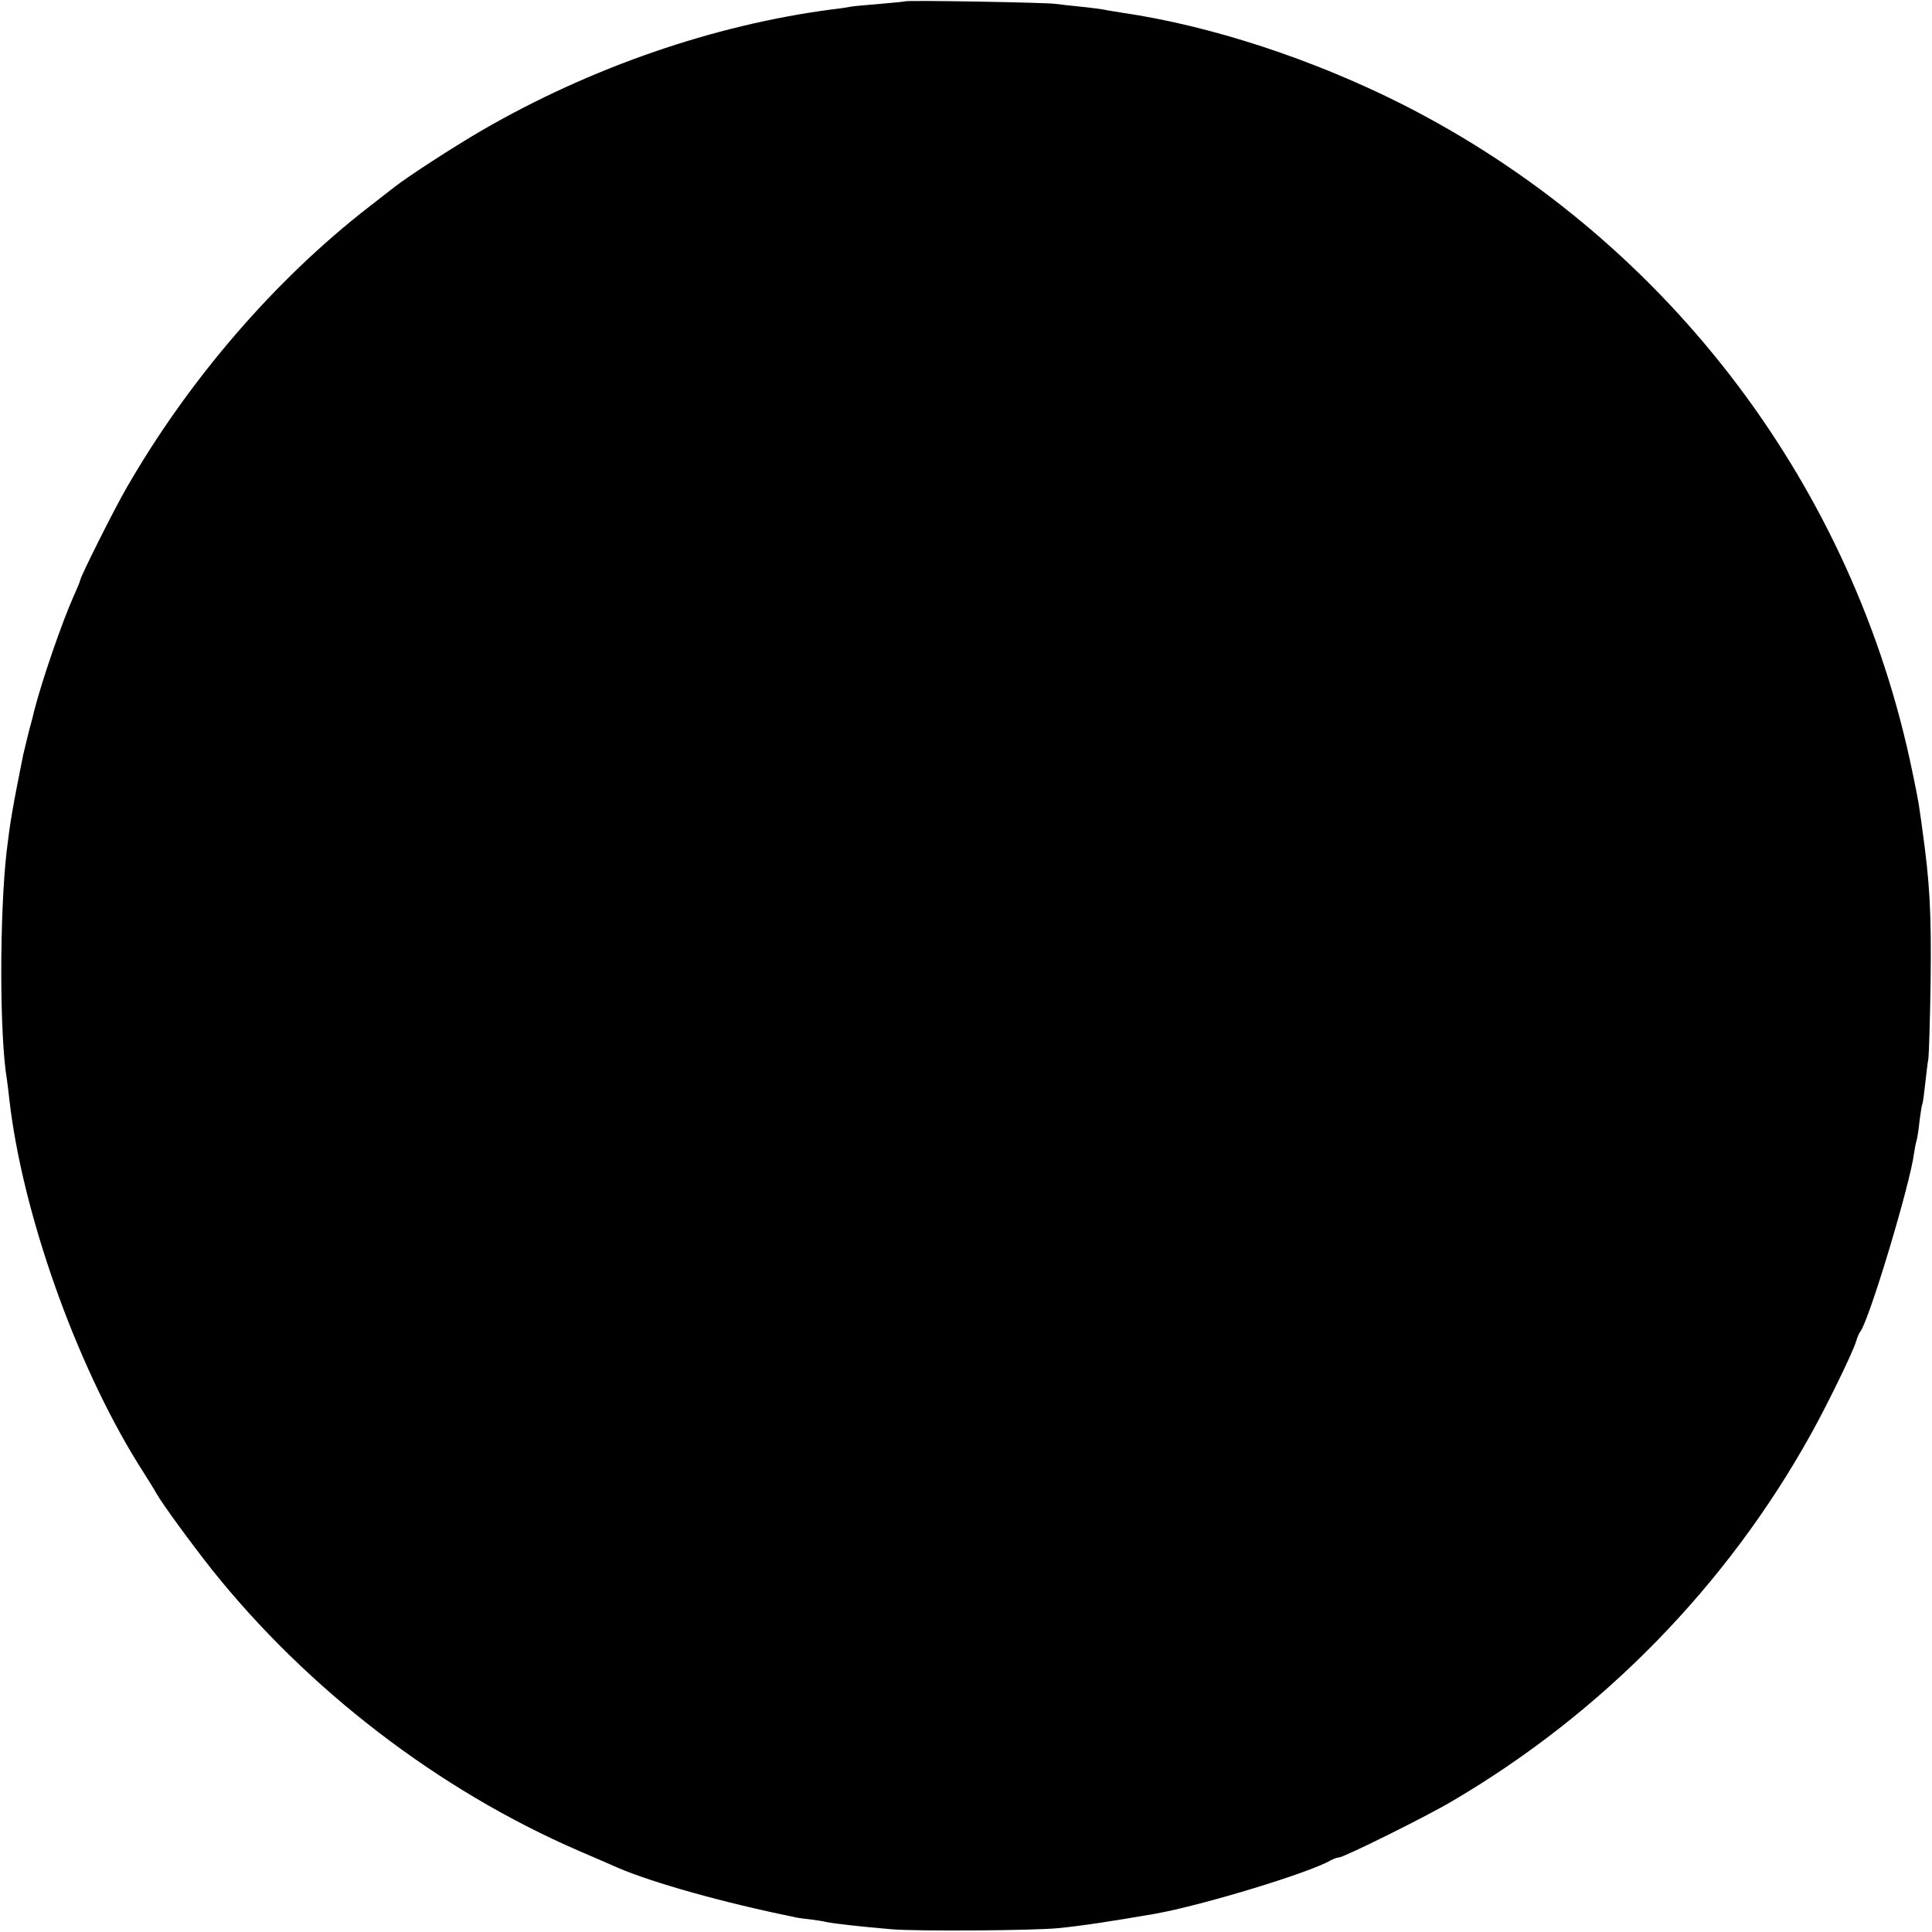 <?xml version="1.0" standalone="no"?>
<!DOCTYPE svg PUBLIC "-//W3C//DTD SVG 20010904//EN"
 "http://www.w3.org/TR/2001/REC-SVG-20010904/DTD/svg10.dtd">
<svg version="1.0" xmlns="http://www.w3.org/2000/svg"
 width="700pt" height="700pt" viewBox="0 0 700 700"
 preserveAspectRatio="xMidYMid meet">
<g transform="translate(0,700) scale(0.1,-0.1)"
fill="#000000" stroke="none">
<path d="M3278 6995 c-1 -1 -42 -5 -89 -9 -47 -4 -95 -8 -105 -10 -10 -2 -41
-7 -69 -10 -428 -56 -875 -210 -1270 -439 -103 -60 -265 -165 -315 -204 -8 -6
-51 -40 -95 -74 -340 -264 -650 -624 -875 -1014 -47 -81 -170 -327 -170 -339
0 -3 -11 -29 -24 -58 -41 -92 -114 -303 -142 -413 -4 -16 -8 -34 -10 -40 -5
-16 -25 -98 -30 -120 -39 -194 -47 -242 -60 -350 -26 -230 -26 -667 1 -826 2
-13 6 -46 9 -74 47 -409 239 -952 466 -1318 30 -48 60 -95 65 -105 22 -40 128
-184 202 -278 348 -436 821 -799 1328 -1019 61 -26 125 -54 143 -62 125 -54
385 -127 636 -178 10 -3 37 -7 60 -9 22 -3 50 -7 61 -10 30 -6 127 -17 235
-26 89 -8 515 -5 605 4 90 9 187 24 350 52 169 30 559 148 637 194 10 5 23 10
29 10 17 0 312 146 407 202 547 320 999 783 1304 1333 60 108 151 295 163 335
4 14 11 30 15 35 32 40 181 535 195 647 2 15 6 35 9 45 3 10 8 43 11 73 4 30
8 57 10 60 2 3 6 34 10 70 4 36 9 79 12 95 2 17 6 143 8 280 3 251 -3 356 -30
550 -1 11 -6 43 -10 70 -3 28 -20 111 -36 185 -225 1025 -902 1898 -1838 2372
-325 164 -694 285 -1016 332 -23 4 -52 8 -65 11 -13 3 -52 7 -86 11 -33 3 -74
8 -90 10 -33 5 -540 14 -546 9z"/>
</g>
</svg>
